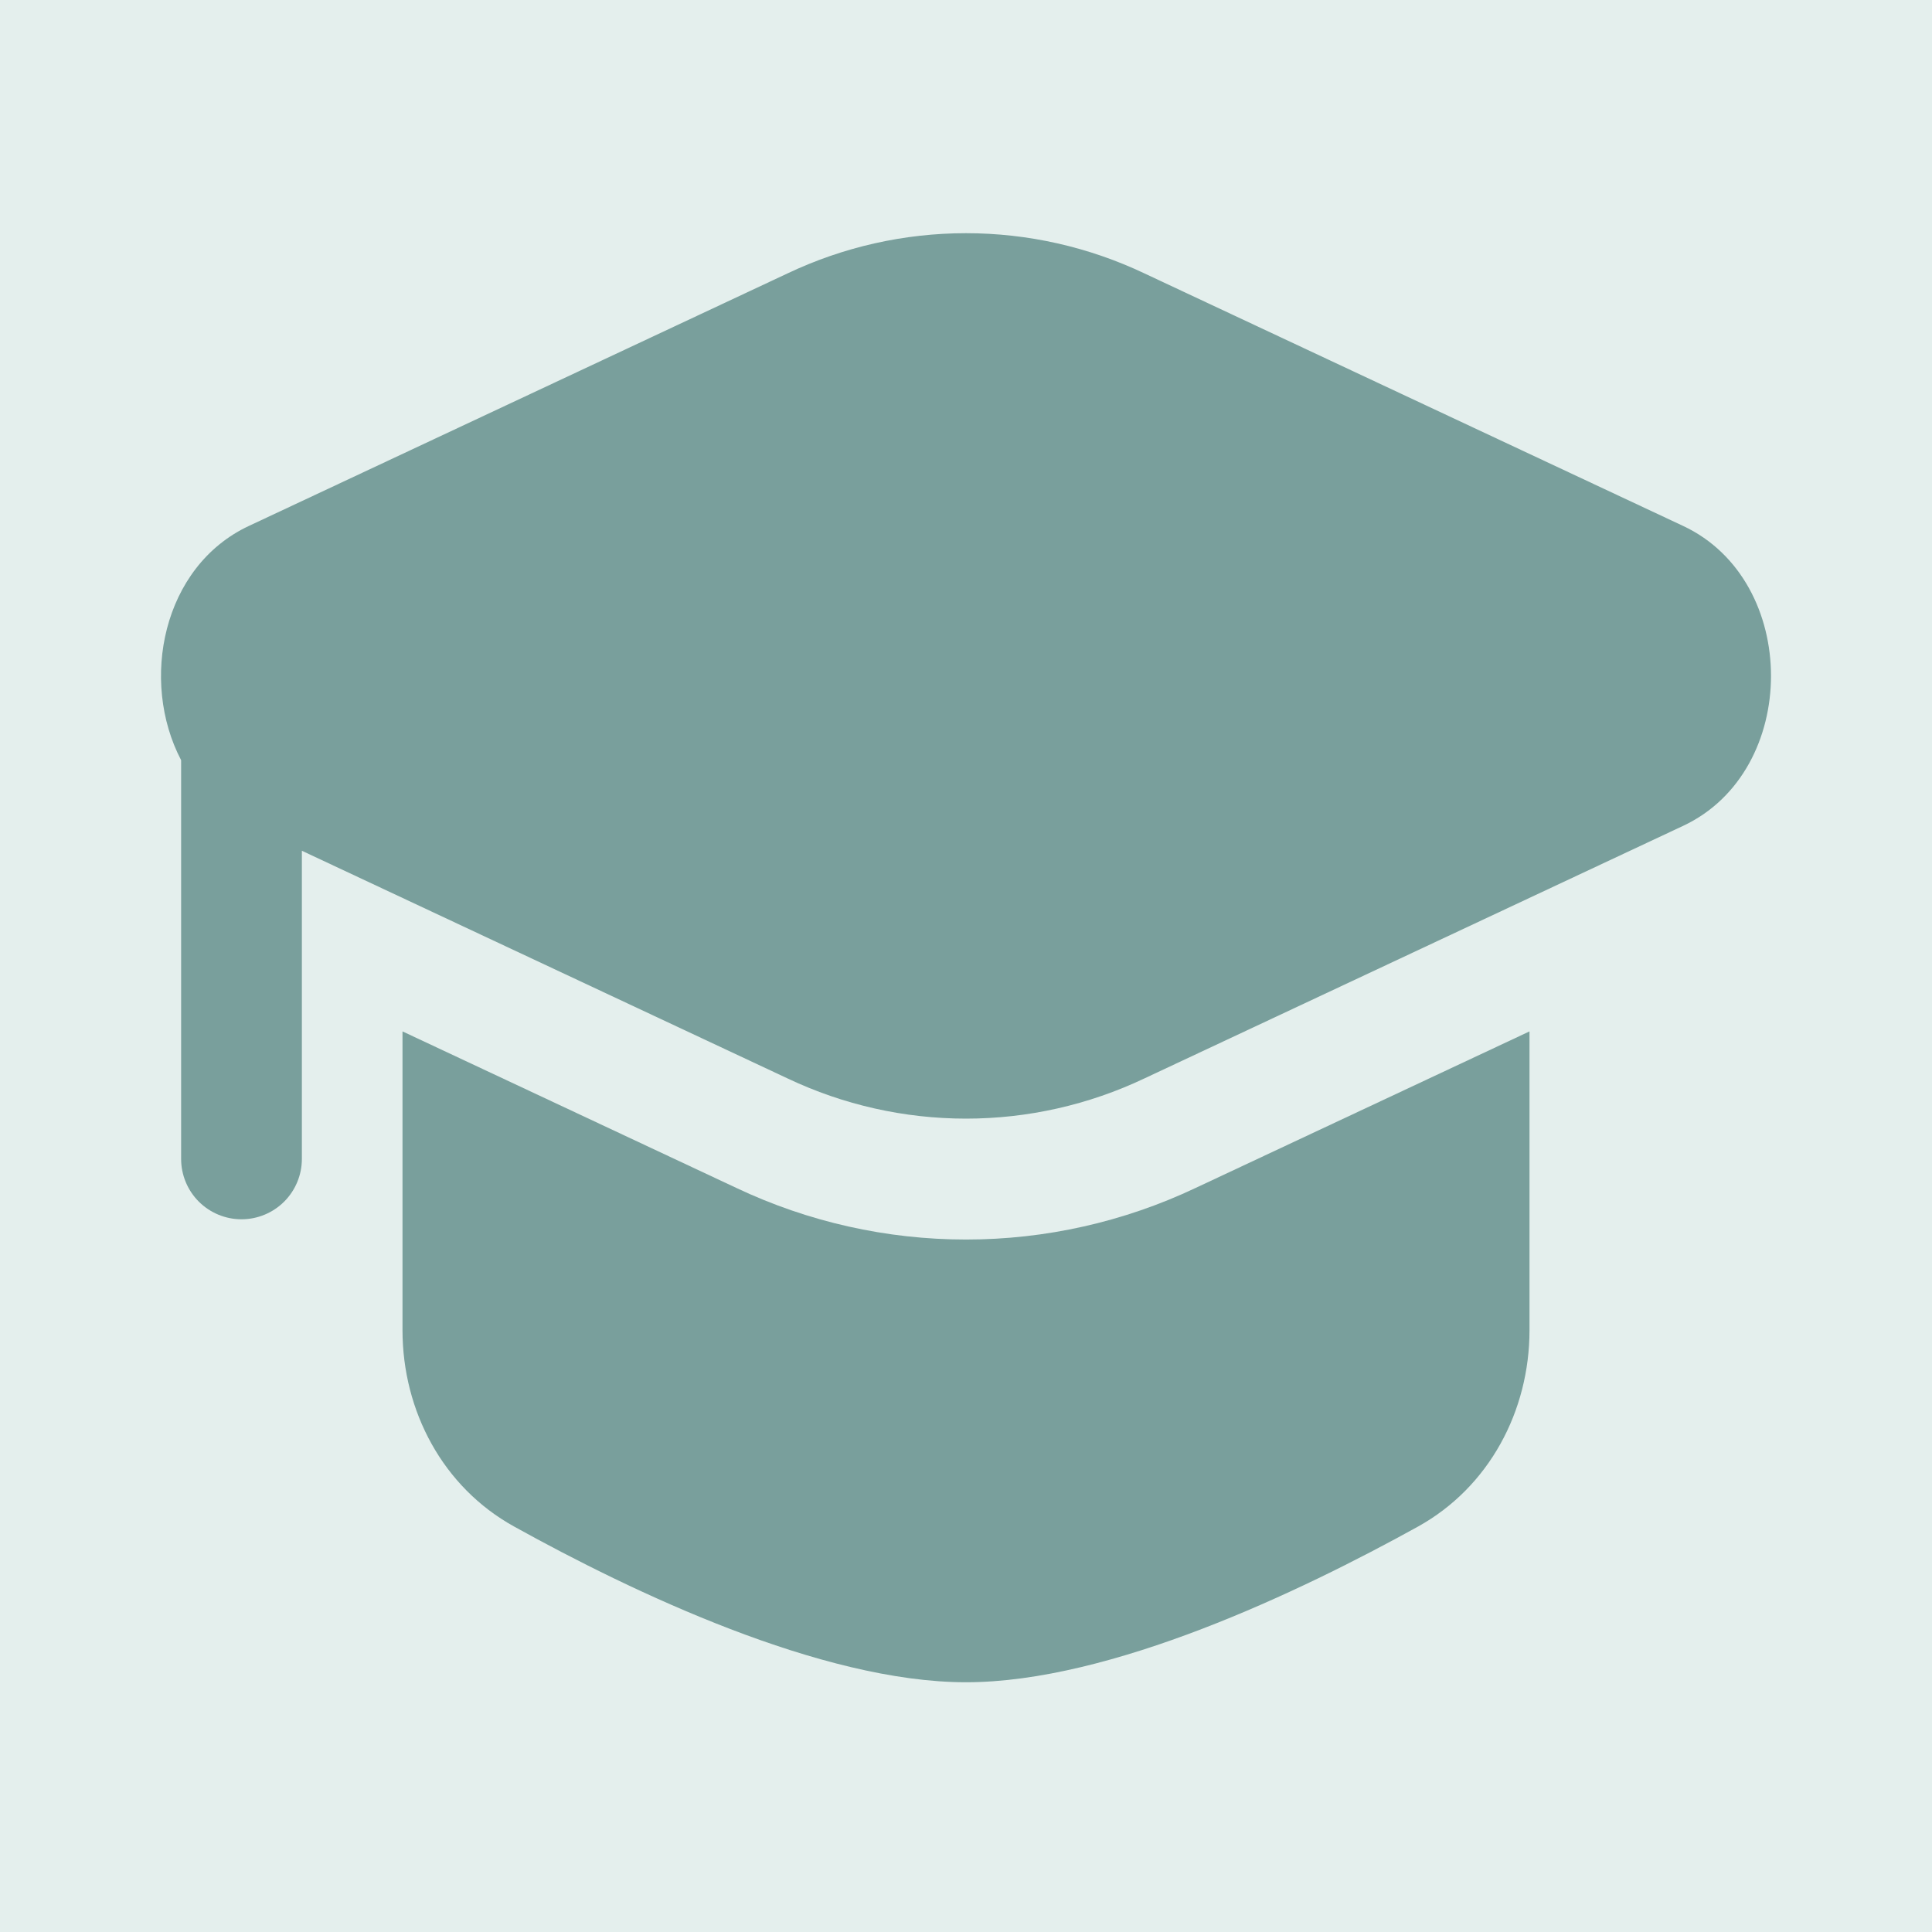 <?xml version="1.0" encoding="UTF-8"?>
<svg xmlns="http://www.w3.org/2000/svg" width="60" height="60" viewBox="0 0 60 60" fill="none">
  <rect x="0" y="0" width="60" height="60" fill="#333333" stroke="none"/>
  <g clip-path="url(#clip0_591_60)">
    <rect width="60" height="60" fill="#E4EFED"></rect>
    <g clip-path="url(#clip1_591_60)">
      <path d="M12.5 32.031V41.306C12.5 43.826 13.758 46.186 15.963 47.406C19.635 49.444 25.51 52.244 30 52.244C34.49 52.244 40.365 49.441 44.038 47.409C46.242 46.186 47.5 43.826 47.5 41.309V32.031L37.135 36.891C34.905 37.947 32.468 38.495 30 38.495C27.532 38.495 25.095 37.947 22.865 36.891L12.5 32.031Z" fill="#799F9C"></path>
      <path d="M35.542 8.491C33.81 7.669 31.917 7.242 30 7.242C28.083 7.242 26.189 7.669 24.457 8.491L7.73 16.333C5.04 17.593 4.337 21.151 5.625 23.608V35.991C5.625 36.488 5.822 36.965 6.174 37.317C6.526 37.668 7.003 37.866 7.5 37.866C7.997 37.866 8.474 37.668 8.826 37.317C9.177 36.965 9.375 36.488 9.375 35.991V26.421L24.457 33.491C26.189 34.313 28.083 34.74 30 34.74C31.917 34.74 33.81 34.313 35.542 33.491L52.27 25.648C55.91 23.943 55.91 18.038 52.27 16.333L35.542 8.491Z" fill="#799F9C"></path>
    </g>
  </g>
  <defs>
    <clipPath id="clip0_591_60">
      <rect width="60" height="60" fill="white"></rect>
    </clipPath>
    <clipPath id="clip1_591_60">
      <rect width="60" height="60" fill="white"></rect>
    </clipPath>
  </defs>
</svg>
